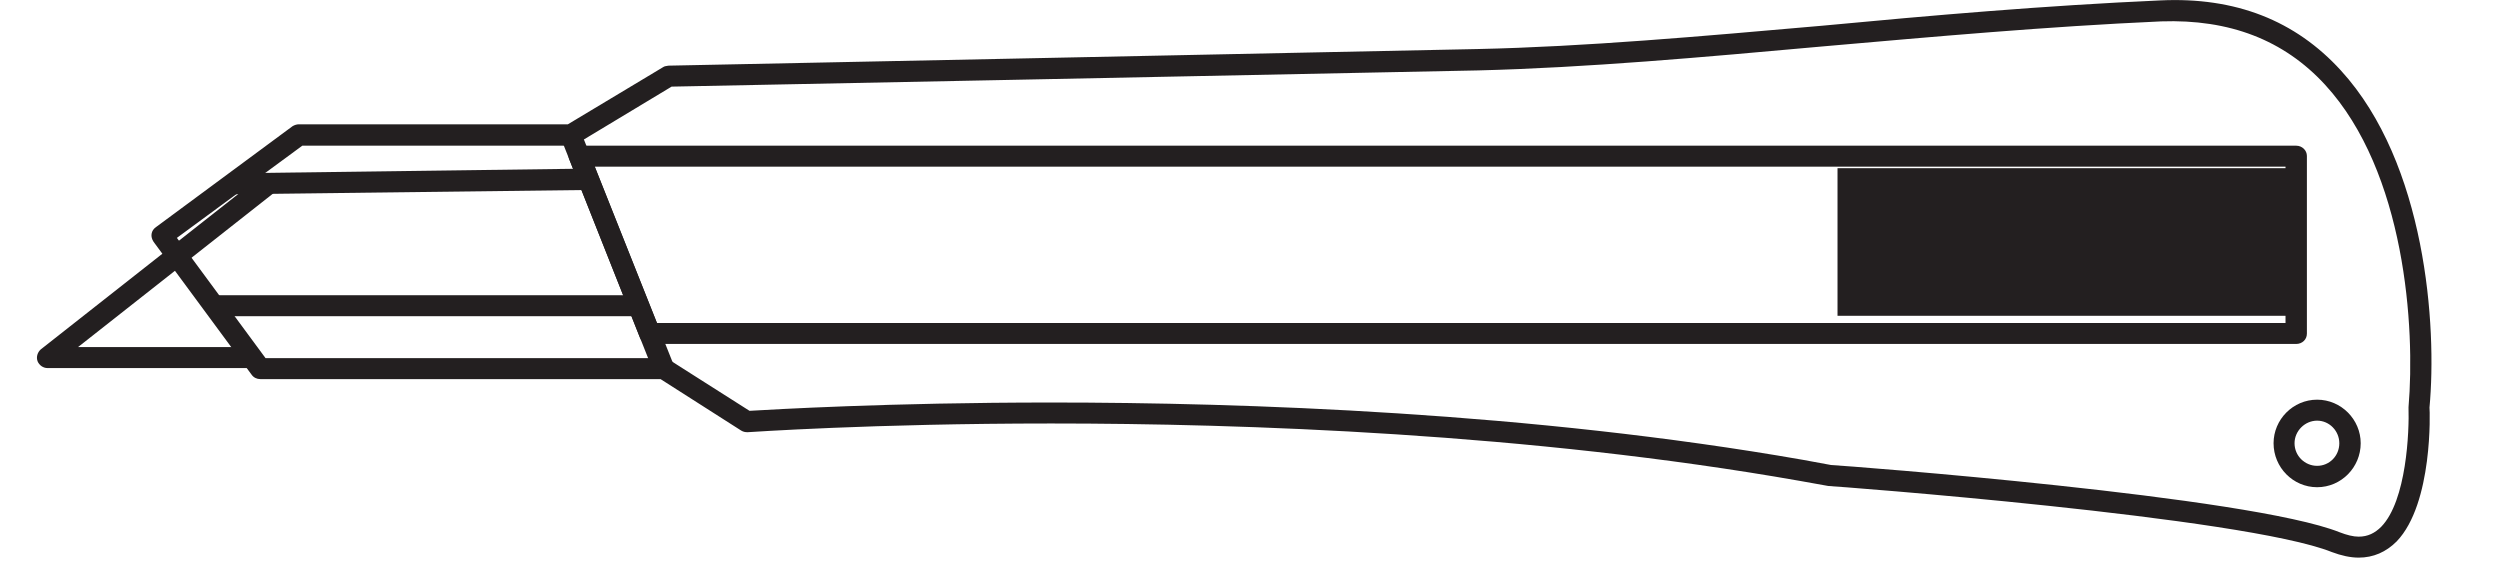 <?xml version="1.0" encoding="UTF-8"?>
<svg xmlns="http://www.w3.org/2000/svg" xmlns:xlink="http://www.w3.org/1999/xlink" width="24.676pt" height="5.747pt" viewBox="0 0 24.676 5.747" version="1.2">
<defs>
<clipPath id="clip1">
  <path d="M 1 0 L 24 0 L 24 5.504 L 1 5.504 Z M 1 0 "/>
</clipPath>
<clipPath id="clip2">
  <path d="M 0.363 1 L 3 1 L 3 4 L 0.363 4 Z M 0.363 1 "/>
</clipPath>
</defs>
<g id="surface1">
<g clip-path="url(#clip1)" clip-rule="nonzero">
<path style=" stroke:none;fill-rule:nonzero;fill:rgb(13.725%,12.157%,12.549%);fill-opacity:1;" d="M 23.281 5.504 C 23.199 5.504 23.109 5.484 23.016 5.449 C 22.152 5.102 18.086 4.797 18.047 4.797 L 17.762 4.746 C 15.098 4.277 12.273 4.18 10.375 4.18 C 8.605 4.18 7.391 4.266 7.379 4.266 C 7.355 4.266 7.336 4.262 7.316 4.25 L 6.52 3.742 L 2.57 3.742 C 2.535 3.742 2.504 3.727 2.484 3.699 L 1.516 2.387 C 1.5 2.363 1.492 2.336 1.496 2.309 C 1.5 2.281 1.516 2.258 1.539 2.242 L 2.887 1.246 C 2.906 1.234 2.93 1.227 2.949 1.227 L 5.605 1.227 L 6.543 0.664 C 6.559 0.652 6.578 0.652 6.598 0.648 C 6.598 0.648 12.566 0.527 14.586 0.484 C 15.645 0.461 16.785 0.359 17.984 0.254 C 19.066 0.152 20.18 0.055 21.324 0.004 C 22.066 -0.031 22.656 0.203 23.105 0.695 C 23.945 1.613 24.055 3.219 23.98 4.023 C 23.984 4.051 24.016 4.969 23.656 5.344 C 23.551 5.449 23.426 5.504 23.281 5.504 M 10.375 3.973 C 12.281 3.973 15.121 4.07 17.797 4.539 L 18.074 4.59 C 18.23 4.598 22.203 4.898 23.094 5.254 C 23.164 5.281 23.227 5.297 23.281 5.297 C 23.371 5.297 23.441 5.262 23.504 5.199 C 23.754 4.941 23.781 4.258 23.773 4.02 C 23.84 3.234 23.742 1.699 22.949 0.836 C 22.543 0.395 22.008 0.188 21.332 0.211 C 20.195 0.262 19.082 0.363 18.004 0.457 C 16.797 0.566 15.66 0.668 14.59 0.695 C 12.648 0.734 7.07 0.848 6.629 0.855 L 5.688 1.422 C 5.672 1.43 5.652 1.438 5.633 1.438 L 2.984 1.438 L 1.746 2.348 L 2.621 3.535 L 6.551 3.535 C 6.57 3.535 6.59 3.539 6.605 3.551 L 7.398 4.055 C 7.609 4.043 8.766 3.973 10.375 3.973 "/>
</g>
<path style=" stroke:none;fill-rule:nonzero;fill:rgb(13.725%,12.157%,12.549%);fill-opacity:1;" d="M 6.453 3.676 L 5.539 1.371 L 5.73 1.293 L 6.648 3.598 Z M 6.453 3.676 "/>
<path style=" stroke:none;fill-rule:nonzero;fill:rgb(13.725%,12.157%,12.549%);fill-opacity:1;" d="M 2.266 1.711 L 2.27 1.918 L 5.809 1.875 L 5.809 1.664 Z M 2.266 1.711 "/>
<path style=" stroke:none;fill-rule:nonzero;fill:rgb(13.725%,12.157%,12.549%);fill-opacity:1;" d="M 2.109 3.121 L 6.305 3.121 L 6.305 2.914 L 2.109 2.914 Z M 2.109 3.121 "/>
<path style=" stroke:none;fill-rule:nonzero;fill:rgb(13.725%,12.157%,12.549%);fill-opacity:1;" d="M 22.664 3.395 L 6.414 3.395 C 6.371 3.395 6.332 3.371 6.316 3.332 L 5.621 1.578 C 5.605 1.547 5.613 1.512 5.633 1.484 C 5.652 1.453 5.684 1.438 5.719 1.438 L 22.664 1.438 C 22.723 1.438 22.77 1.484 22.77 1.539 L 22.77 3.293 C 22.77 3.352 22.723 3.395 22.664 3.395 M 6.484 3.188 L 22.559 3.188 L 22.559 1.645 L 5.871 1.645 Z M 6.484 3.188 "/>
<path style=" stroke:none;fill-rule:nonzero;fill:rgb(13.725%,12.157%,12.549%);fill-opacity:1;" d="M 22.871 4.809 C 22.633 4.809 22.441 4.613 22.441 4.375 C 22.441 4.141 22.633 3.945 22.871 3.945 C 23.109 3.945 23.301 4.141 23.301 4.375 C 23.301 4.613 23.109 4.809 22.871 4.809 M 22.871 4.152 C 22.75 4.152 22.648 4.254 22.648 4.375 C 22.648 4.5 22.75 4.598 22.871 4.598 C 22.992 4.598 23.09 4.5 23.09 4.375 C 23.09 4.254 22.992 4.152 22.871 4.152 "/>
<path style=" stroke:none;fill-rule:nonzero;fill:rgb(13.725%,12.157%,12.549%);fill-opacity:1;" d="M 18.219 3.039 L 22.664 3.039 L 22.664 1.738 L 18.219 1.738 Z M 18.219 3.039 "/>
<path style=" stroke:none;fill-rule:nonzero;fill:rgb(13.725%,12.157%,12.549%);fill-opacity:1;" d="M 22.742 3.117 L 18.137 3.117 L 18.137 1.66 L 22.742 1.66 Z M 18.293 2.965 L 22.586 2.965 L 22.586 1.816 L 18.293 1.816 Z M 18.293 2.965 "/>
<g clip-path="url(#clip2)" clip-rule="nonzero">
<path style=" stroke:none;fill-rule:nonzero;fill:rgb(13.725%,12.157%,12.549%);fill-opacity:1;" d="M 2.488 3.633 L 0.469 3.633 C 0.426 3.633 0.387 3.605 0.371 3.566 C 0.355 3.523 0.371 3.477 0.402 3.449 L 2.582 1.734 L 2.711 1.898 L 0.77 3.426 L 2.488 3.426 Z M 2.488 3.633 "/>
</g>
</g>
</svg>

